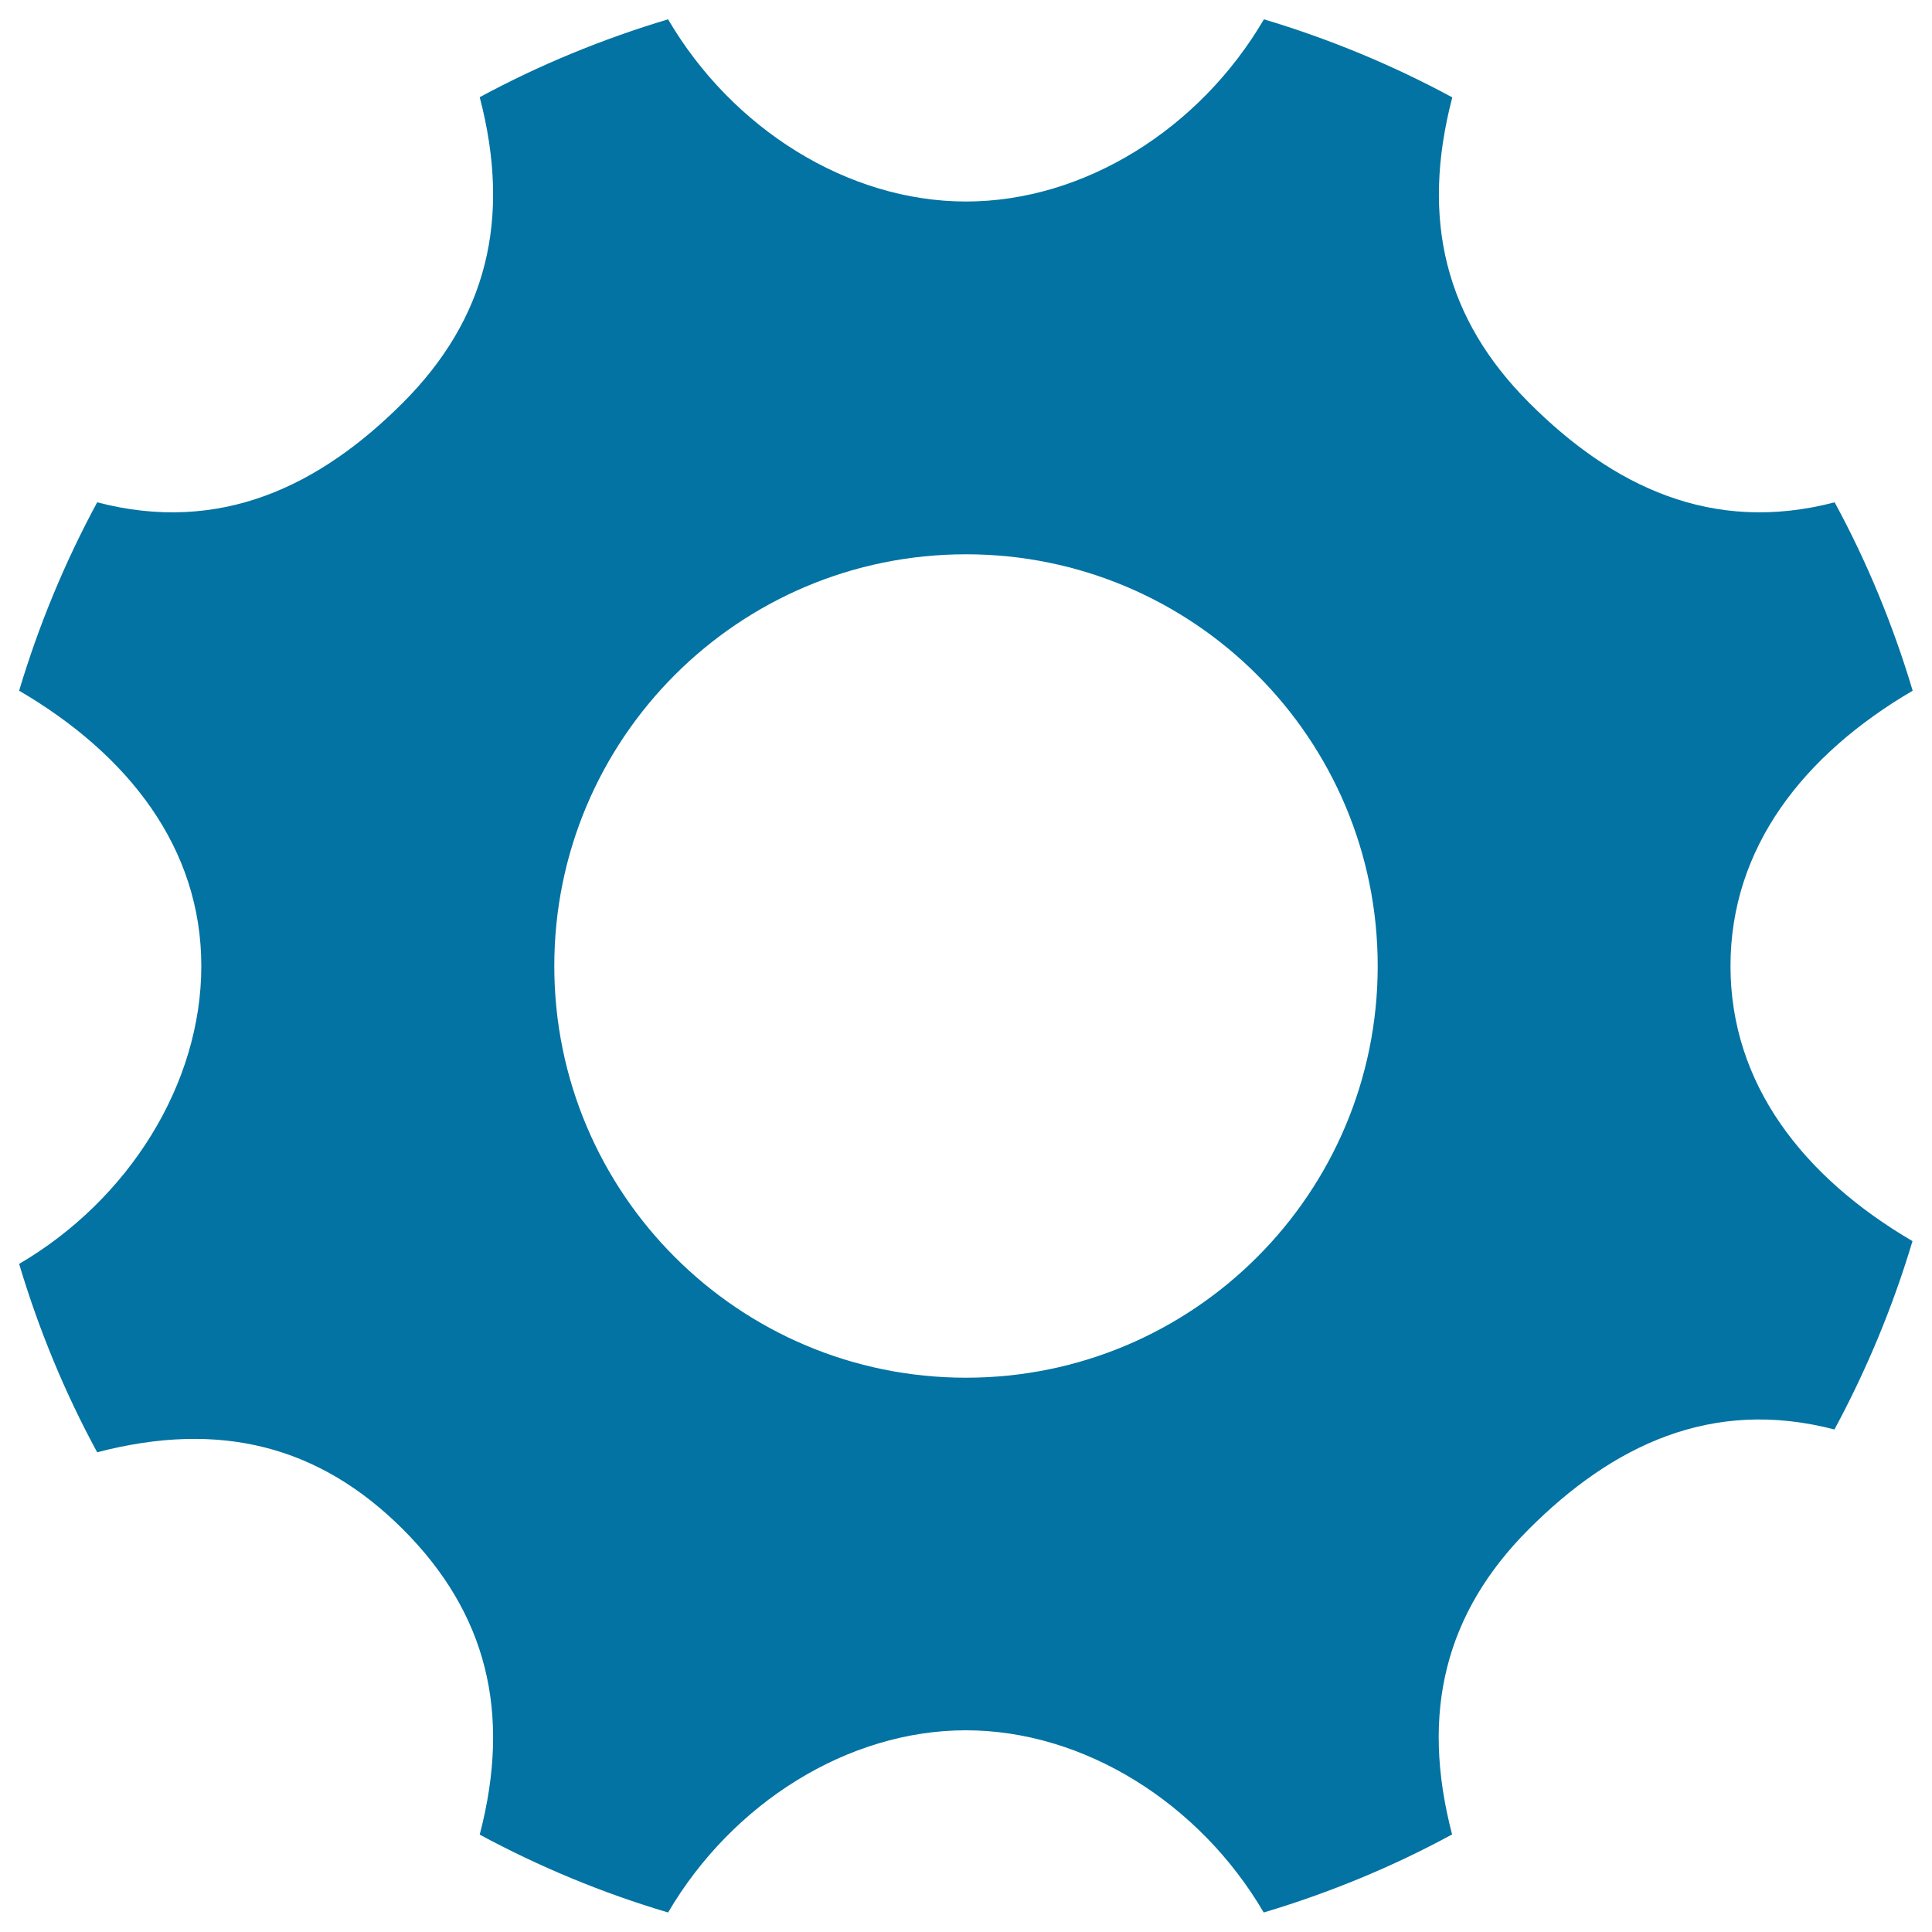 <svg xmlns="http://www.w3.org/2000/svg" viewBox="0 0 1000 1000" style="fill:#0273a2">
<title>Cogwheel SVG icon</title>
<g><g><path d="M895.7,500c0-61.1,37.6-109.3,94.3-142.5c-10.2-34.1-23.7-66.8-40.4-97.5c-63.5,16.6-114.9-8.3-158.1-51.5c-43.2-43.2-56.4-94.6-39.8-158.1c-30.7-16.6-63.4-30.2-97.5-40.4c-33.2,56.7-93,94.3-154.2,94.3c-61.1,0-121-37.6-154.2-94.3c-34.1,10.2-66.8,23.7-97.5,40.3c16.6,63.5,3.4,114.9-39.8,158.2c-43.2,43.2-94.6,68.1-158.2,51.5c-16.6,30.7-30.2,63.4-40.4,97.5c56.6,33.1,94.3,81.4,94.3,142.5c0,61.1-37.6,121-94.3,154.2c10.2,34.1,23.7,66.8,40.4,97.5c63.5-16.6,114.9-3.4,158.2,39.8c43.2,43.2,56.4,94.6,39.8,158.1c30.8,16.6,63.4,30.2,97.5,40.3c33.2-56.6,93-94.3,154.1-94.3c61.1,0,121,37.6,154.2,94.3c34.1-10.2,66.8-23.7,97.5-40.4c-16.6-63.5-3.4-114.9,39.8-158.1c43.2-43.2,94.6-68.1,158.1-51.5c16.6-30.8,30.2-63.4,40.4-97.5C933.4,609.3,895.7,561.1,895.7,500z M500,713.1c-117.7,0-213.1-95.4-213.1-213.1S382.3,286.9,500,286.9c117.7,0,213.1,95.4,213.1,213.1S617.7,713.1,500,713.1z"/></g></g>
</svg>